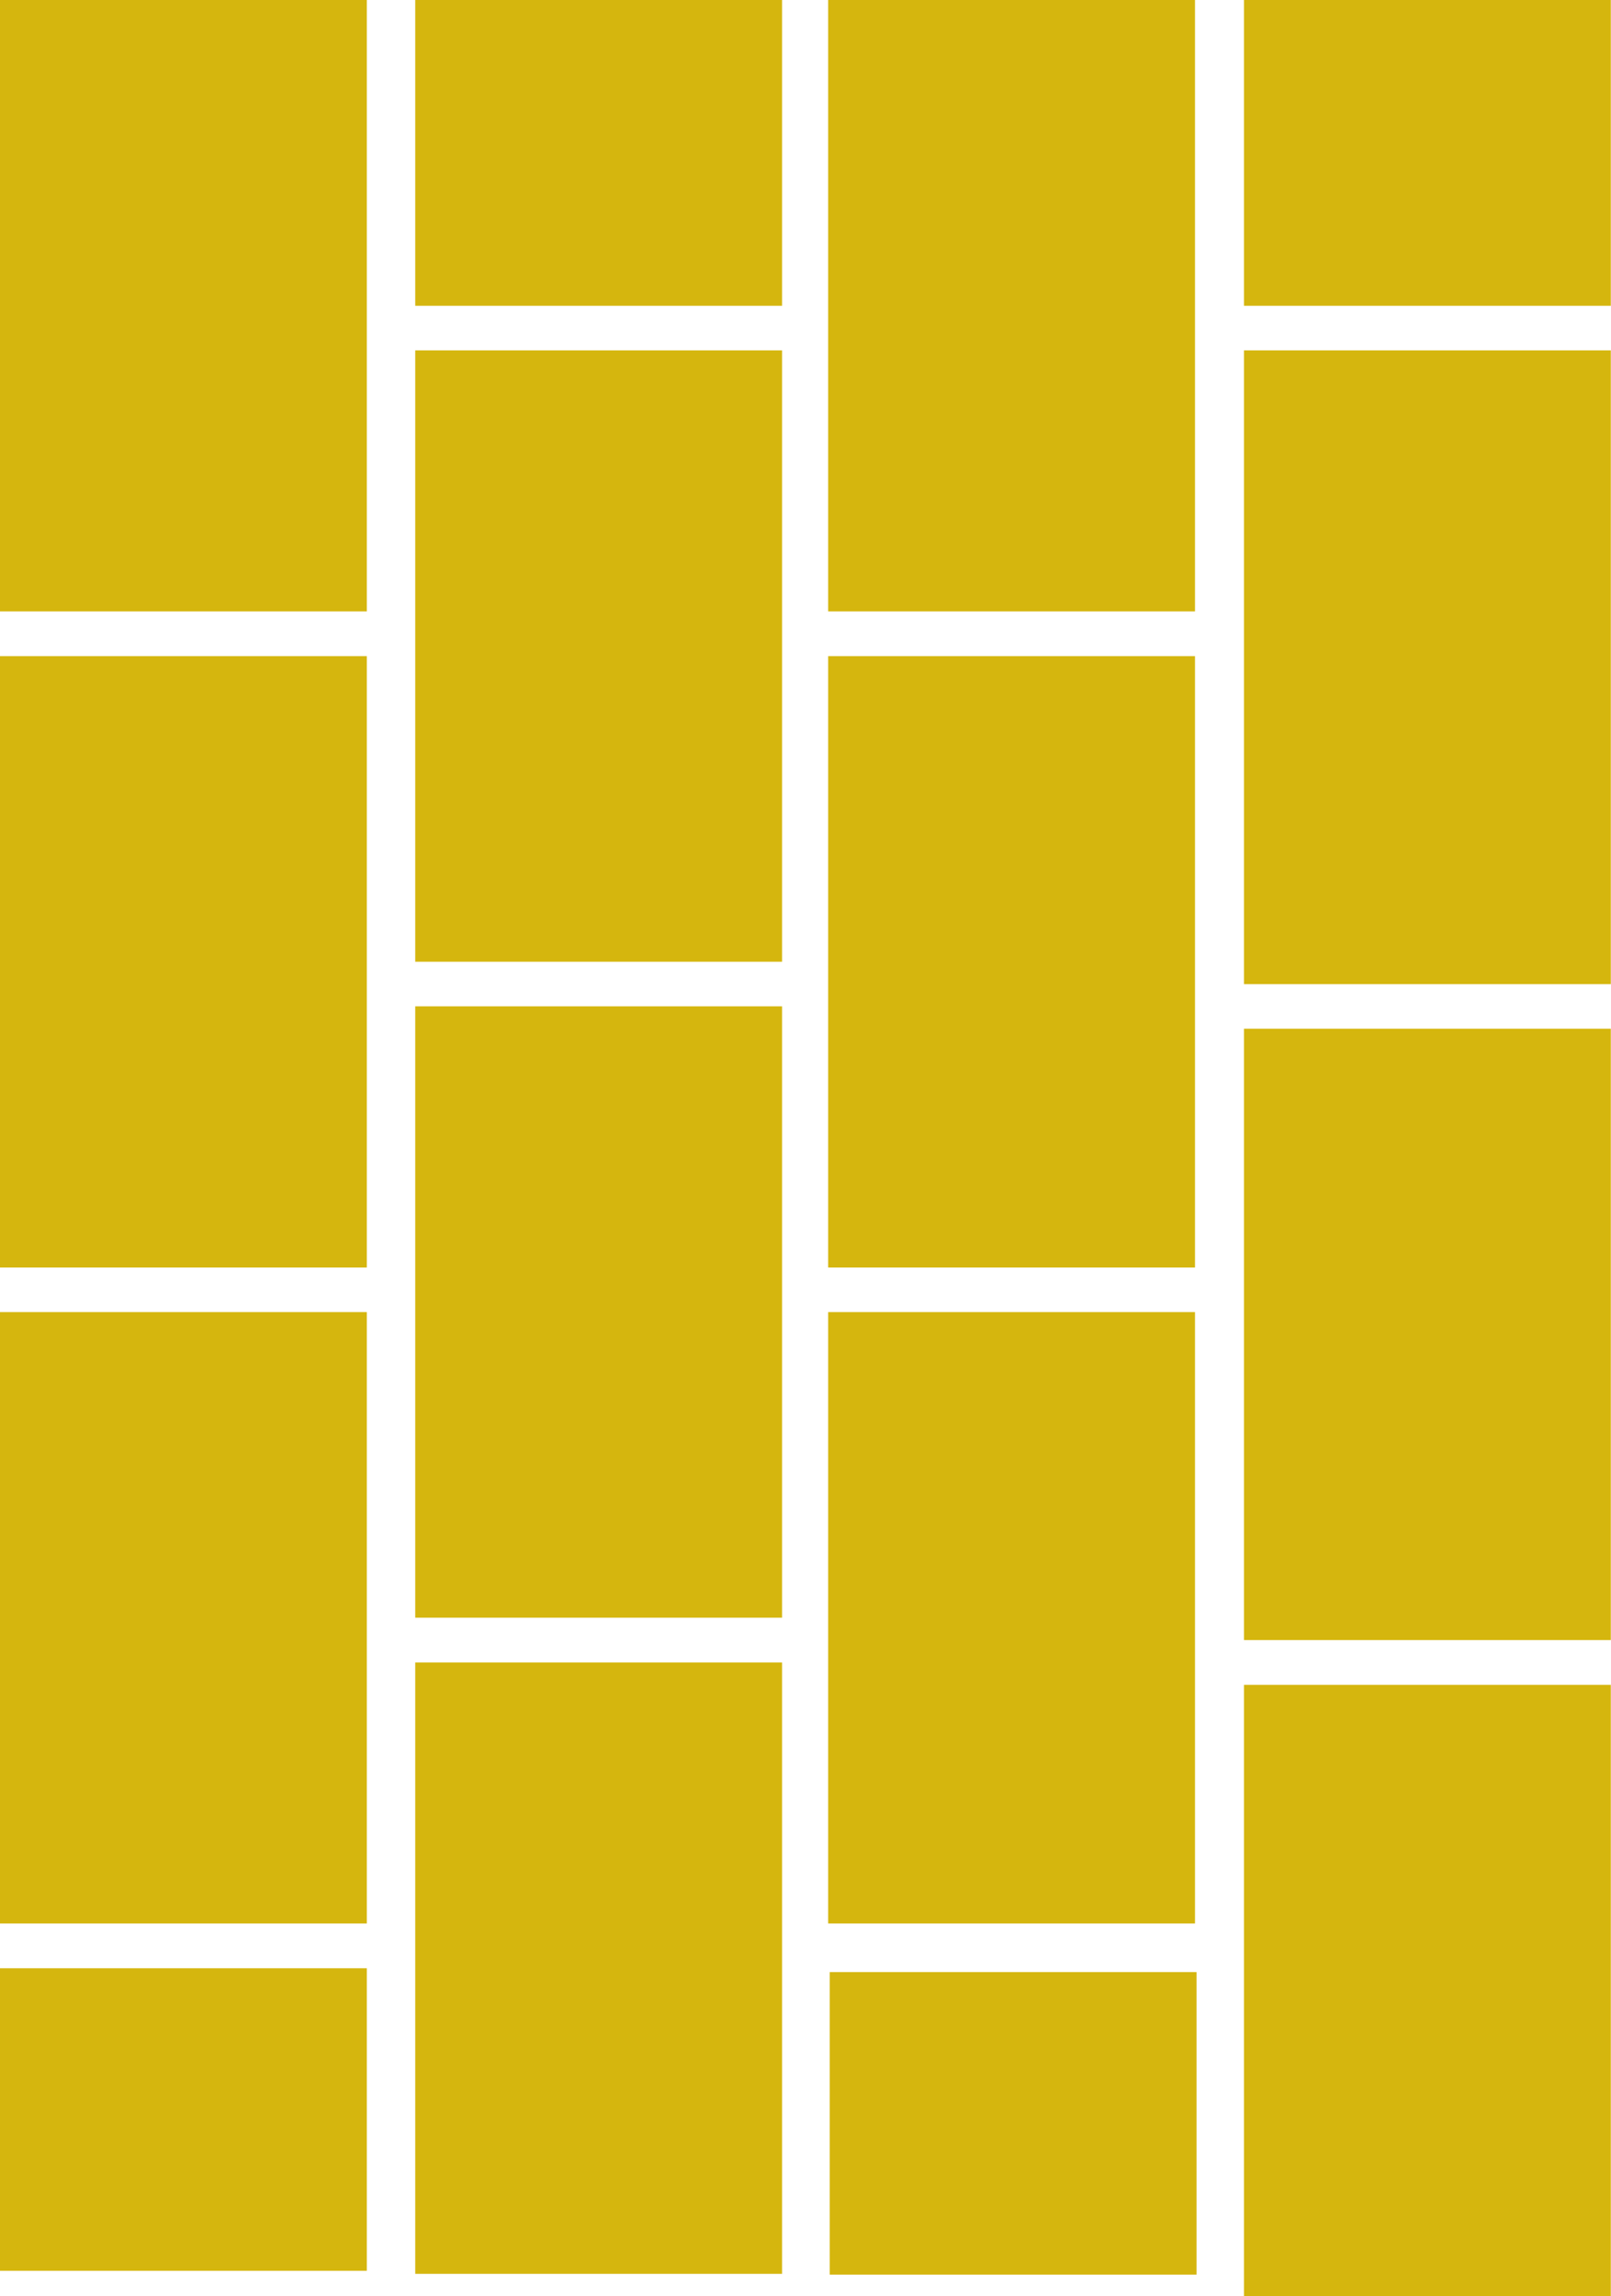 <?xml version="1.0" encoding="UTF-8"?><svg id="Layer_2" xmlns="http://www.w3.org/2000/svg" viewBox="0 0 84.19 120"><defs><style>.cls-1{fill:#d5b60e;}</style></defs><g id="Layer_1-2"><rect class="cls-1" width="19.17" height="31.95"/><rect class="cls-1" x="21.7" width="19.17" height="15.98"/><rect class="cls-1" y="102.86" width="19.17" height="15.81"/><rect class="cls-1" x="43.36" y="103.06" width="19.17" height="15.81"/><rect class="cls-1" x="65.01" width="19.17" height="15.98"/><rect class="cls-1" x="21.7" y="18.31" width="19.17" height="31.95"/><rect class="cls-1" x="21.7" y="52.59" width="19.17" height="31.95"/><rect class="cls-1" x="21.7" y="86.88" width="19.17" height="31.95"/><rect class="cls-1" x="65.01" y="18.31" width="19.17" height="33.12"/><rect class="cls-1" x="65.01" y="53.76" width="19.17" height="31.95"/><rect class="cls-1" x="65.01" y="88.05" width="19.17" height="31.95"/><rect class="cls-1" y="68.57" width="19.17" height="31.95"/><rect class="cls-1" y="34.29" width="19.17" height="31.95"/><rect class="cls-1" x="43.28" width="19.17" height="31.95"/><rect class="cls-1" x="43.28" y="68.57" width="19.17" height="31.95"/><rect class="cls-1" x="43.28" y="34.29" width="19.17" height="31.95"/></g></svg>